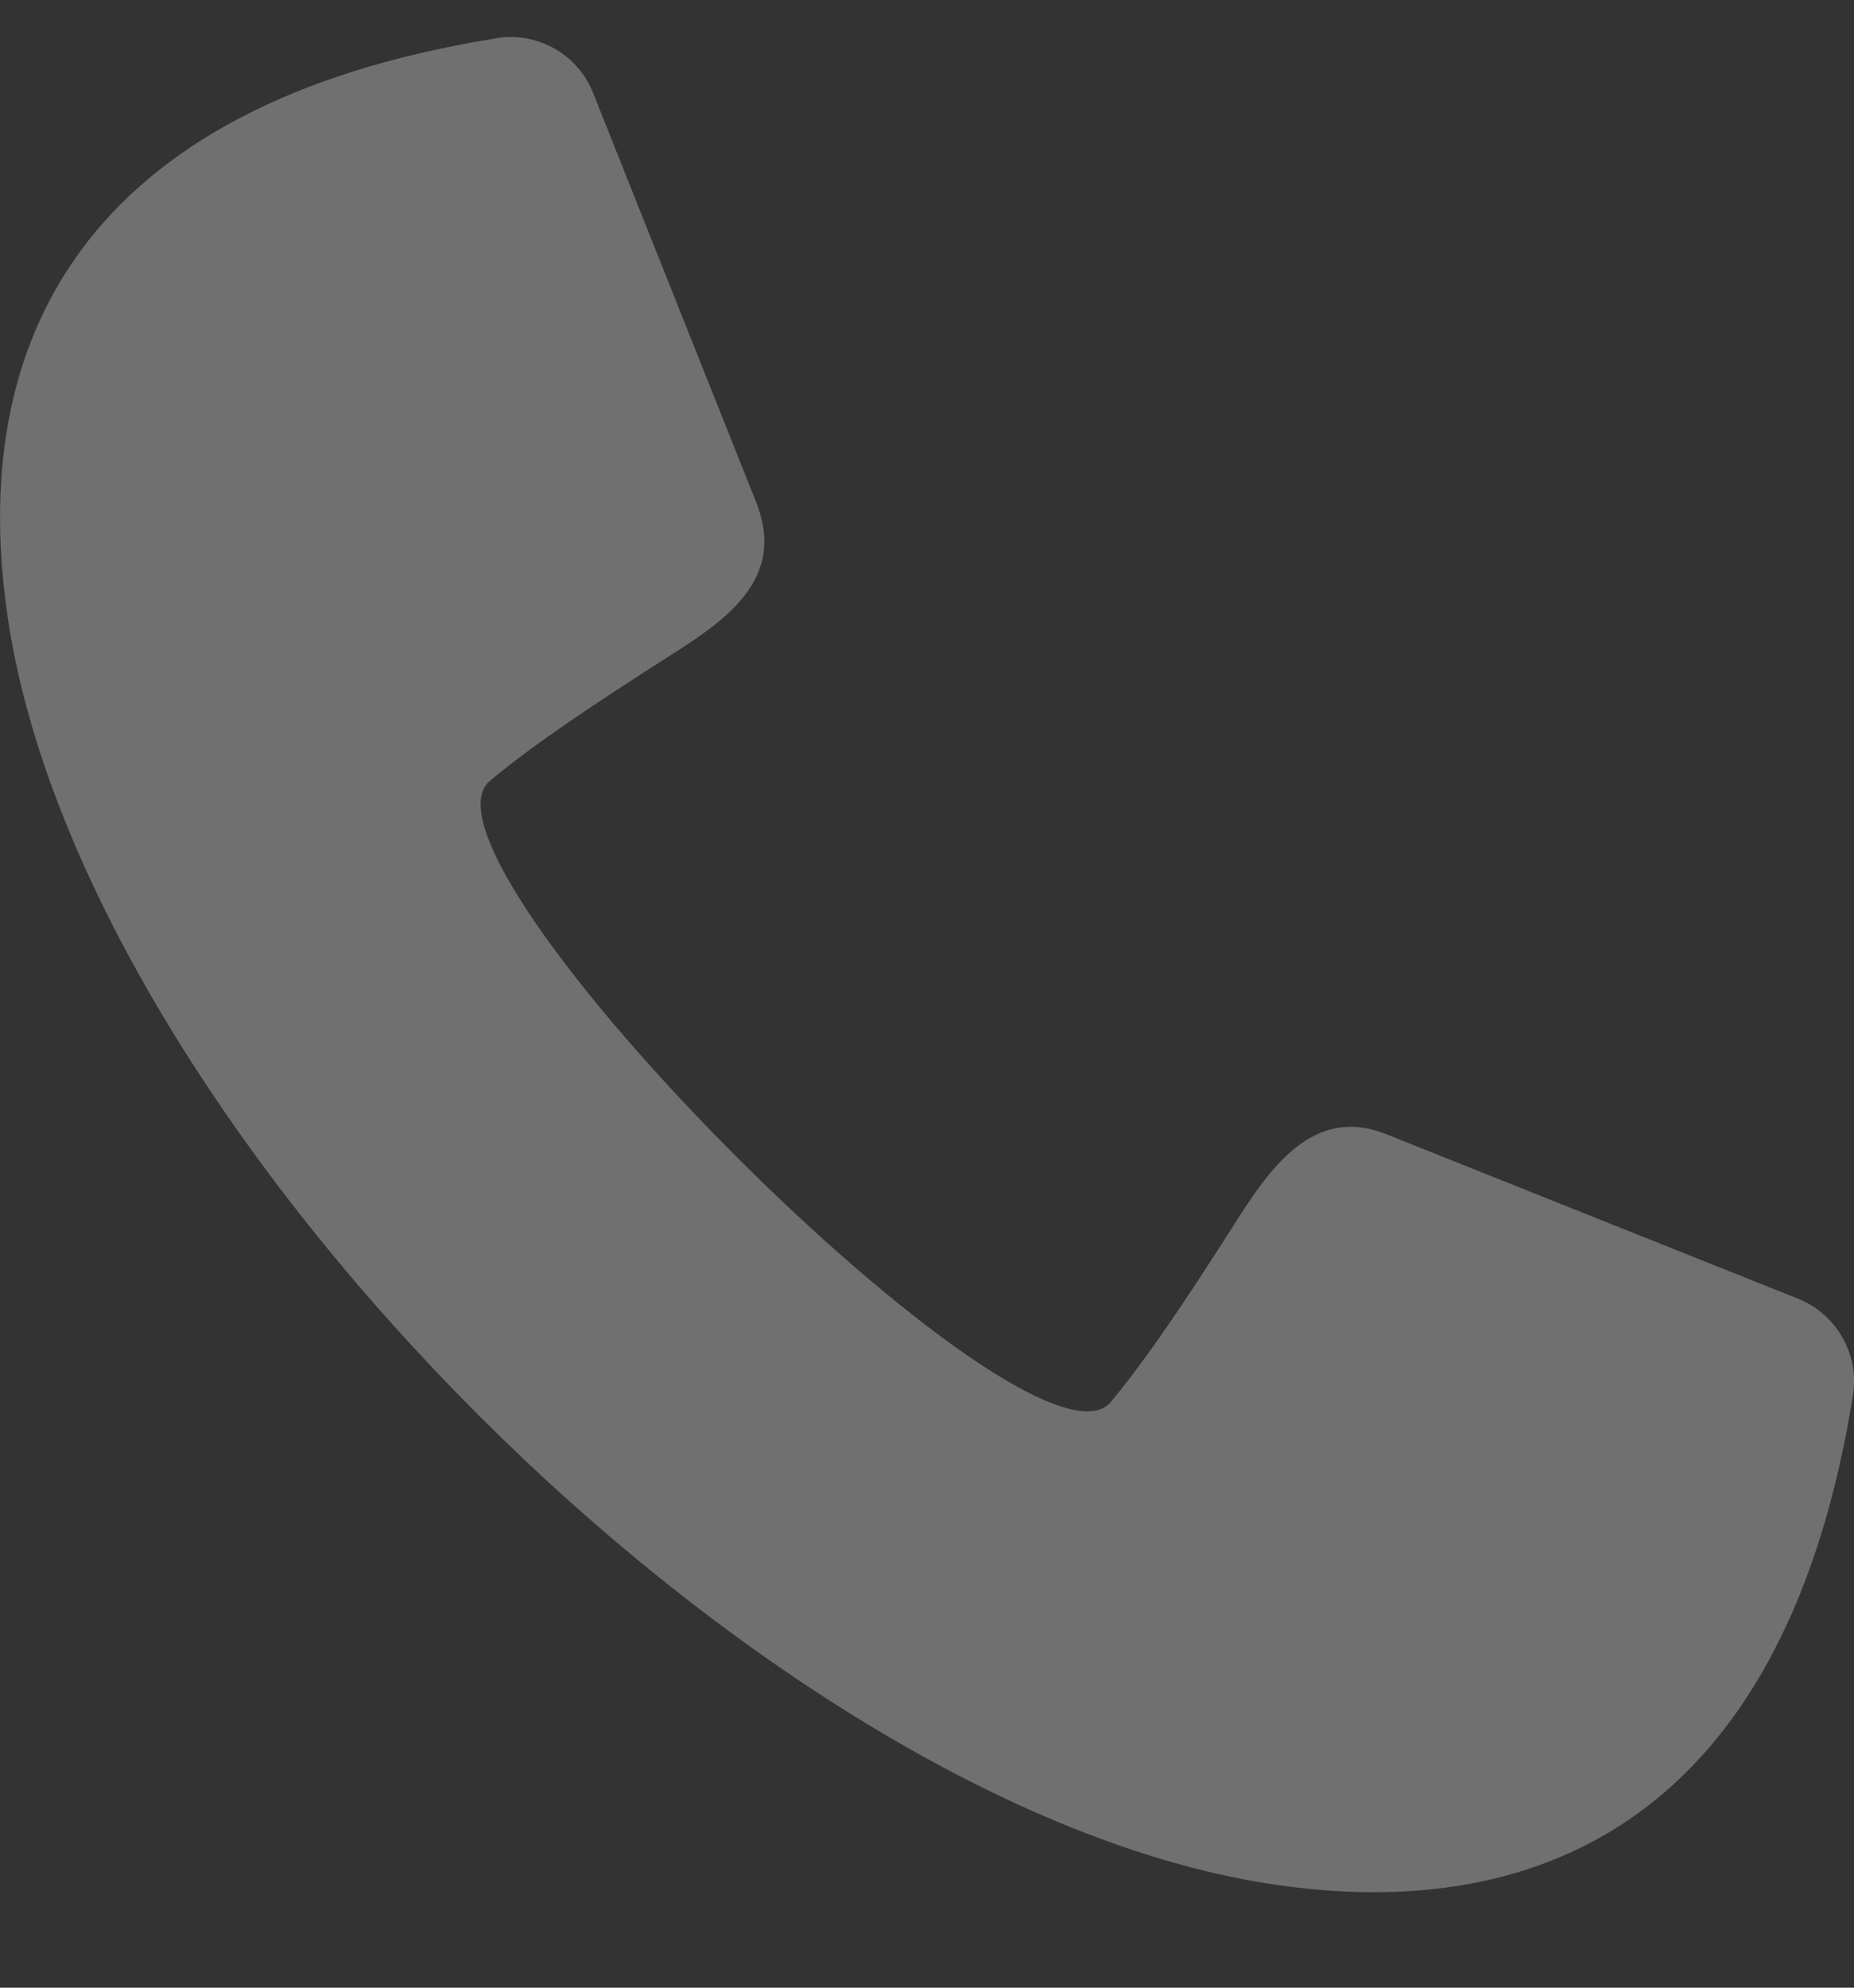<?xml version="1.0" encoding="utf-8"?>
<svg xmlns="http://www.w3.org/2000/svg" width="14" height="15" viewBox="0 0 14 15" fill="none">
<rect x="0" y="0" width="14" height="15" fill="#333333" stroke="none"/>
<path opacity="0.3" fill-rule="evenodd" clip-rule="evenodd" d="M4.479 0.702L5.709 3.788C5.968 4.436 5.37 4.746 4.899 5.05C4.541 5.282 4.067 5.587 3.701 5.891C2.989 6.483 7.796 11.291 8.389 10.579C8.692 10.213 8.998 9.739 9.23 9.381C9.511 8.946 9.847 8.314 10.465 8.558L13.578 9.801C13.863 9.915 14.042 10.214 13.992 10.529C13.5 13.613 11.732 14.558 9.559 14.212C5.732 13.602 0.677 8.548 0.068 4.721C-0.277 2.555 0.659 0.793 3.718 0.294C4.031 0.227 4.356 0.394 4.479 0.702L4.479 0.702Z" fill="white"/>
</svg>
